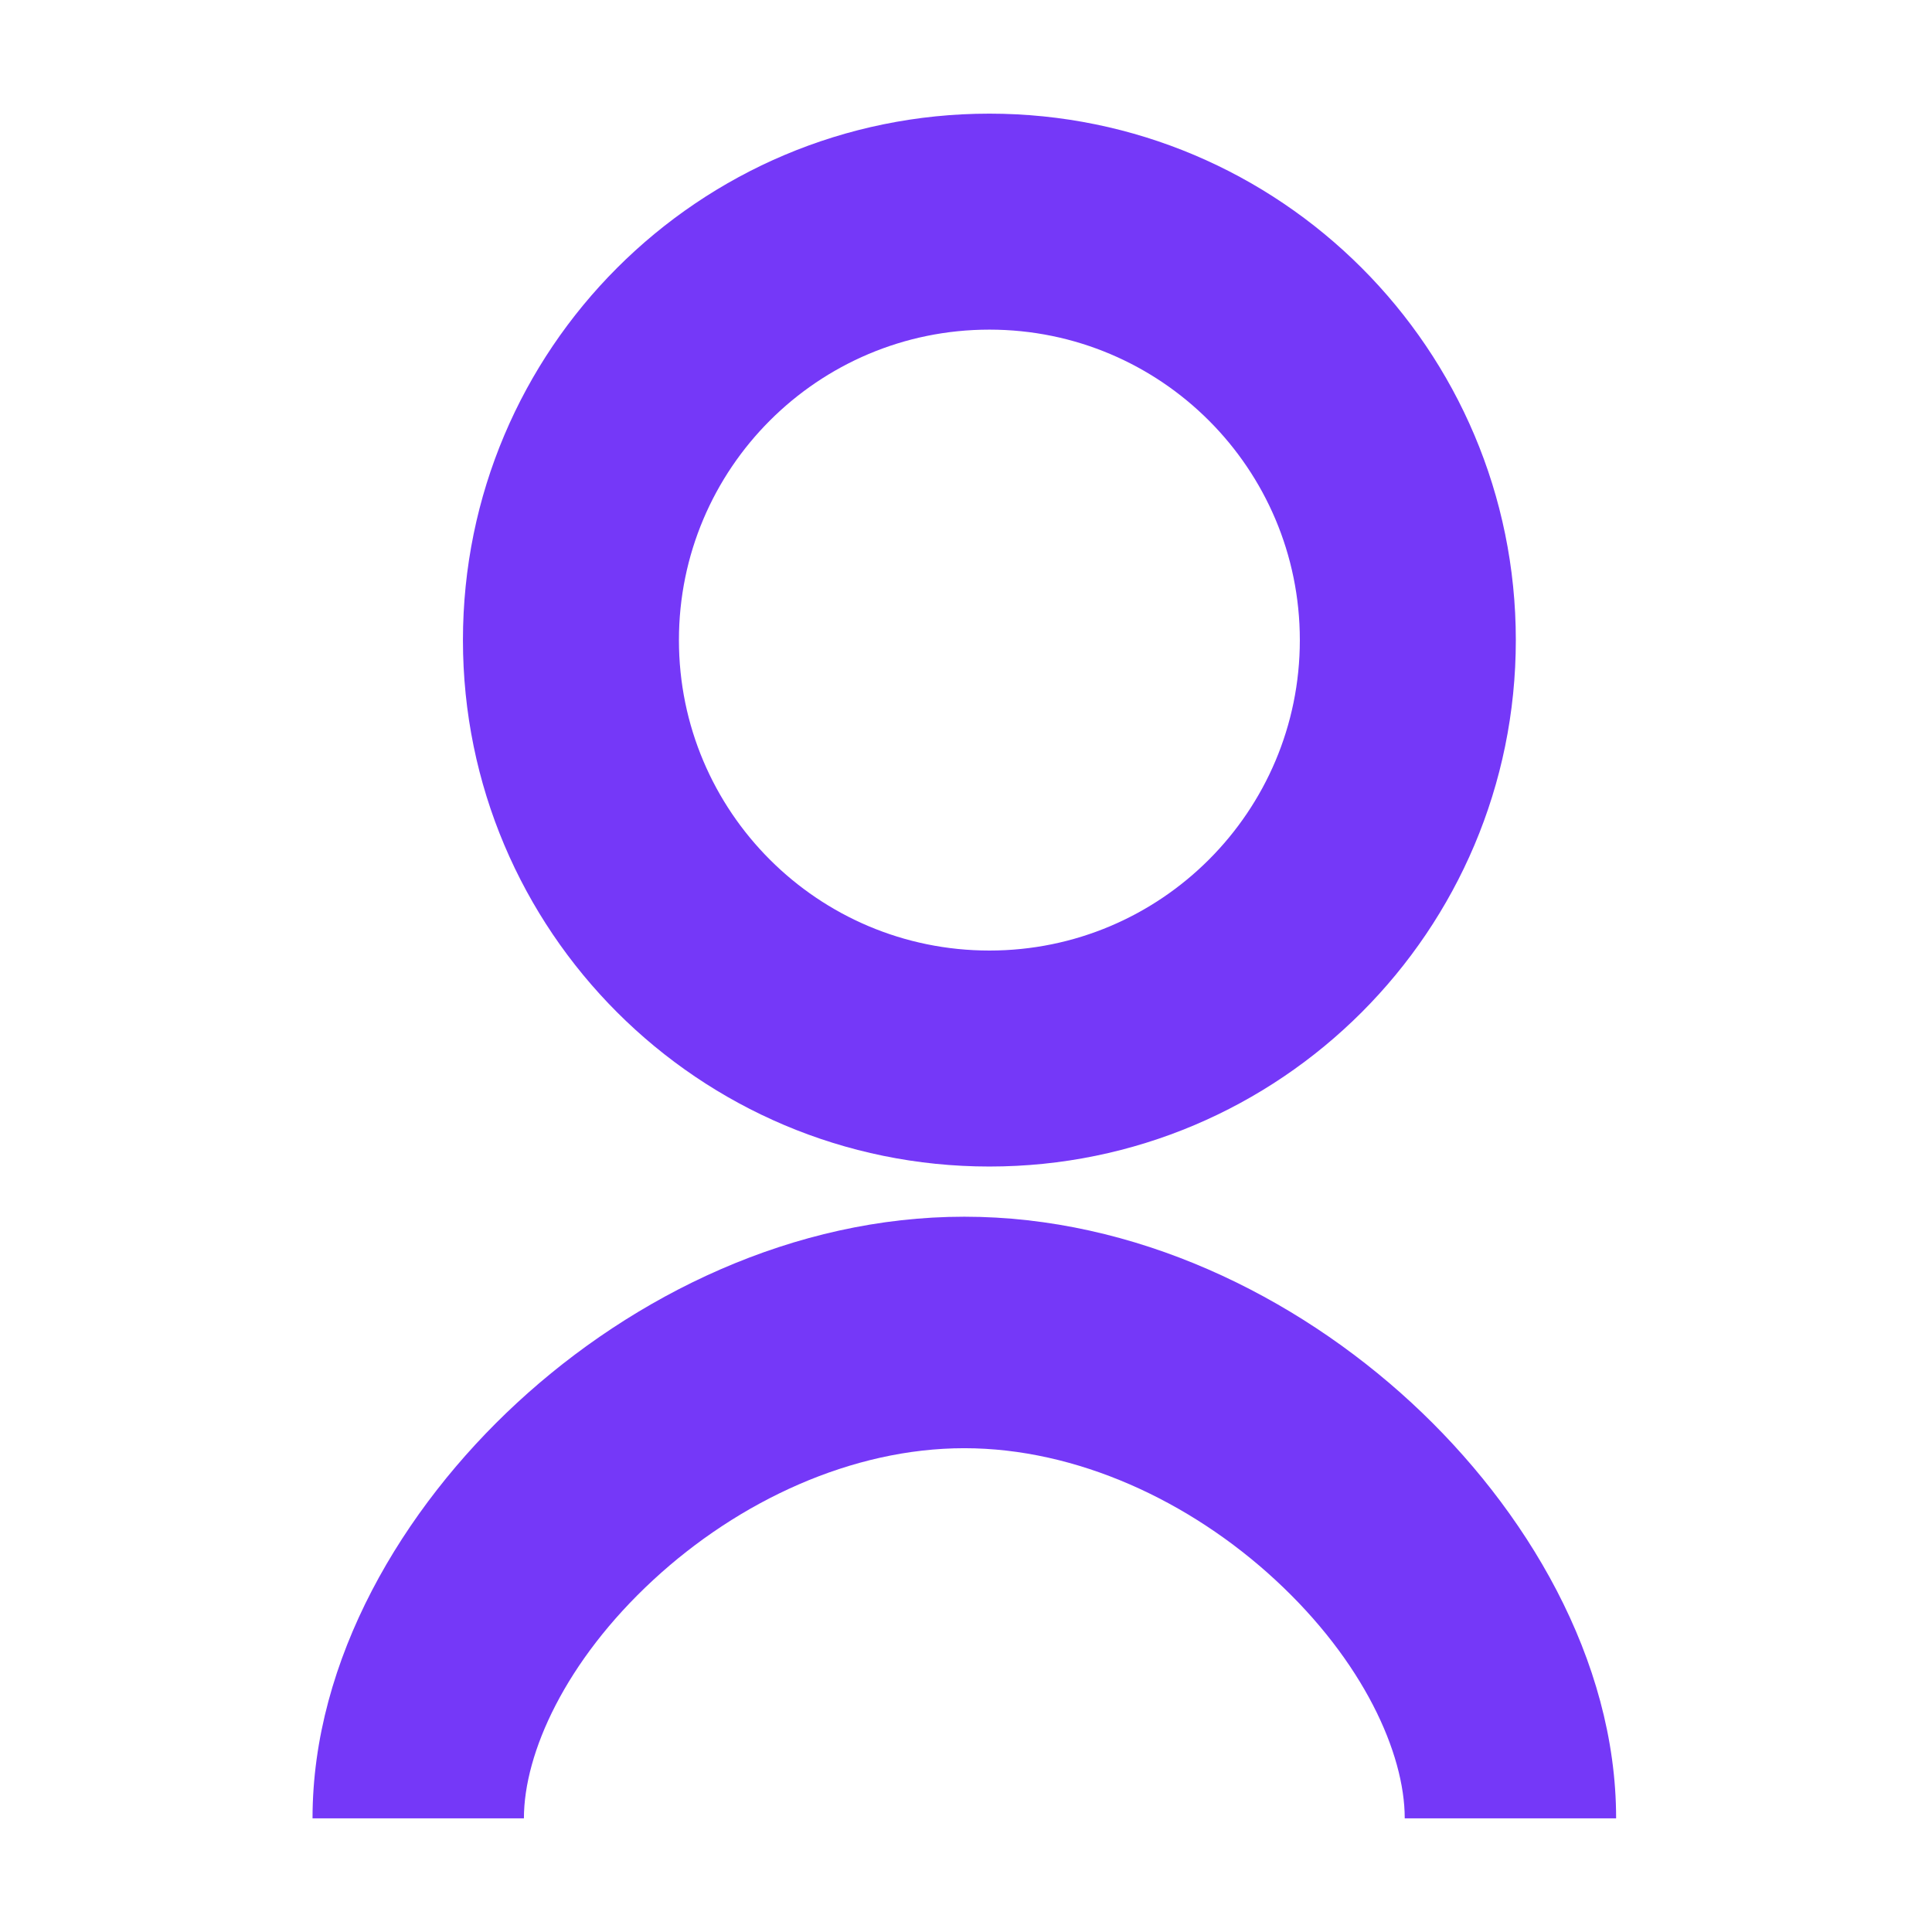 <svg viewBox="0 0 34 34" fill="none" xmlns="http://www.w3.org/2000/svg" class="inline w-7 h-7">
  <path fill-rule="evenodd" clip-rule="evenodd" d="M17.412 5.801C14.394 5.801 11.948 8.247 11.948 11.265C11.948 14.282 14.394 16.728 17.412 16.728C20.429 16.728 22.875 14.282 22.875 11.265C22.875 8.247 20.429 5.801 17.412 5.801ZM8.147 11.265C8.147 6.148 12.295 2 17.412 2C22.528 2 26.676 6.148 26.676 11.265C26.676 16.381 22.528 20.529 17.412 20.529C12.295 20.529 8.147 16.381 8.147 11.265Z" fill="#7538F8"></path>
  <path fill-rule="evenodd" clip-rule="evenodd" d="M9.1 24.687C11.158 22.787 13.973 21.412 16.97 21.412C19.968 21.412 22.783 22.787 24.841 24.687C26.855 26.547 28.441 29.203 28.441 32H24.721C24.721 30.851 23.99 29.231 22.442 27.802C20.939 26.414 18.949 25.486 16.97 25.486C14.992 25.486 13.002 26.414 11.499 27.802C9.951 29.231 9.22 30.851 9.22 32H5.5C5.5 29.203 7.086 26.547 9.1 24.687Z" fill="#7538F8"></path>
</svg>
